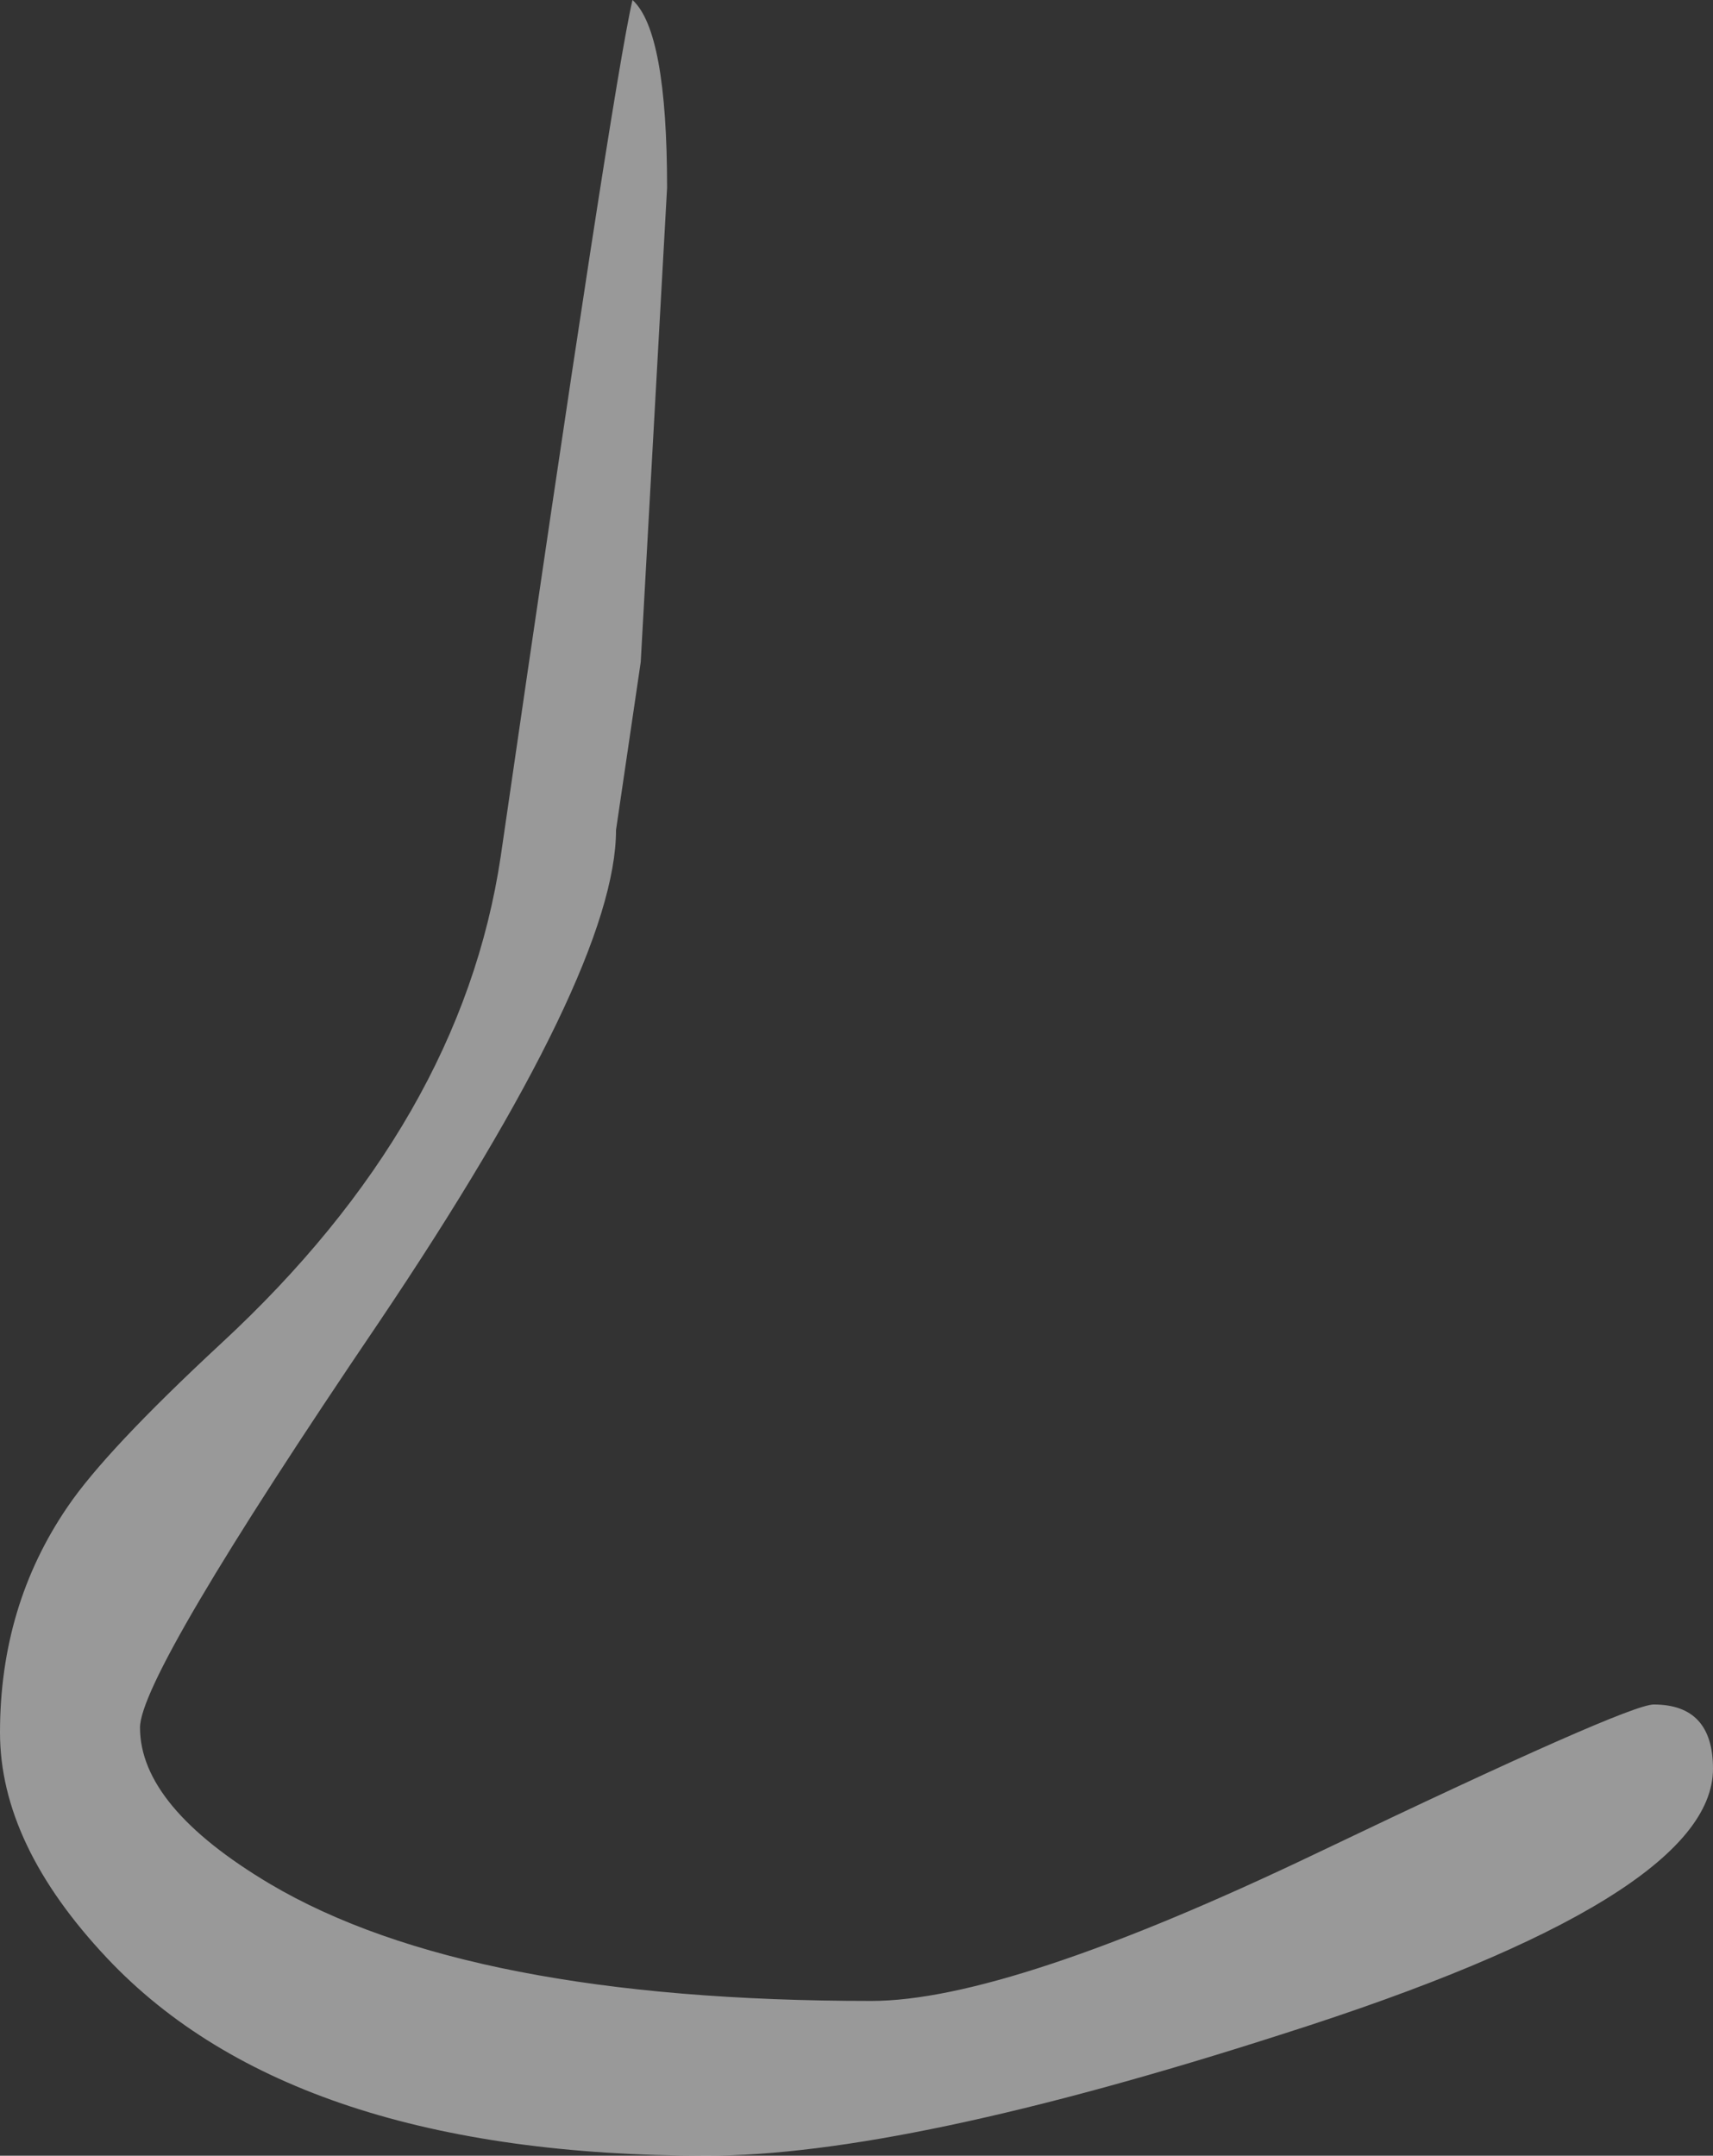<?xml version="1.0" encoding="UTF-8" standalone="no"?>
<svg xmlns:xlink="http://www.w3.org/1999/xlink" height="65.45px" width="52.0px" xmlns="http://www.w3.org/2000/svg">
  <rect width="100%" height="100%" fill="#333333" stroke="none"/>
  <g transform="matrix(1.0, 0.0, 0.0, 1.0, -101.3, -142.3)">
    <path d="M120.0 167.5 Q120.0 171.75 112.8 182.45 105.55 193.15 105.55 194.75 105.55 197.15 109.5 199.5 115.5 203.05 127.75 203.05 131.9 203.05 141.3 198.55 150.7 194.05 151.5 194.05 153.3 194.05 153.3 196.0 153.3 199.9 140.25 204.05 128.75 207.75 122.75 207.75 110.2 207.75 104.55 201.75 101.3 198.3 101.3 194.9 101.3 191.05 103.35 188.05 104.5 186.35 108.0 183.1 115.3 176.35 116.5 168.3 119.9 144.85 120.5 142.3 121.55 143.25 121.55 148.0 L120.75 162.4 120.0 167.5" fill="#ffffff" fill-opacity="0.502" fill-rule="evenodd" stroke="none"/>
  </g>
</svg>
